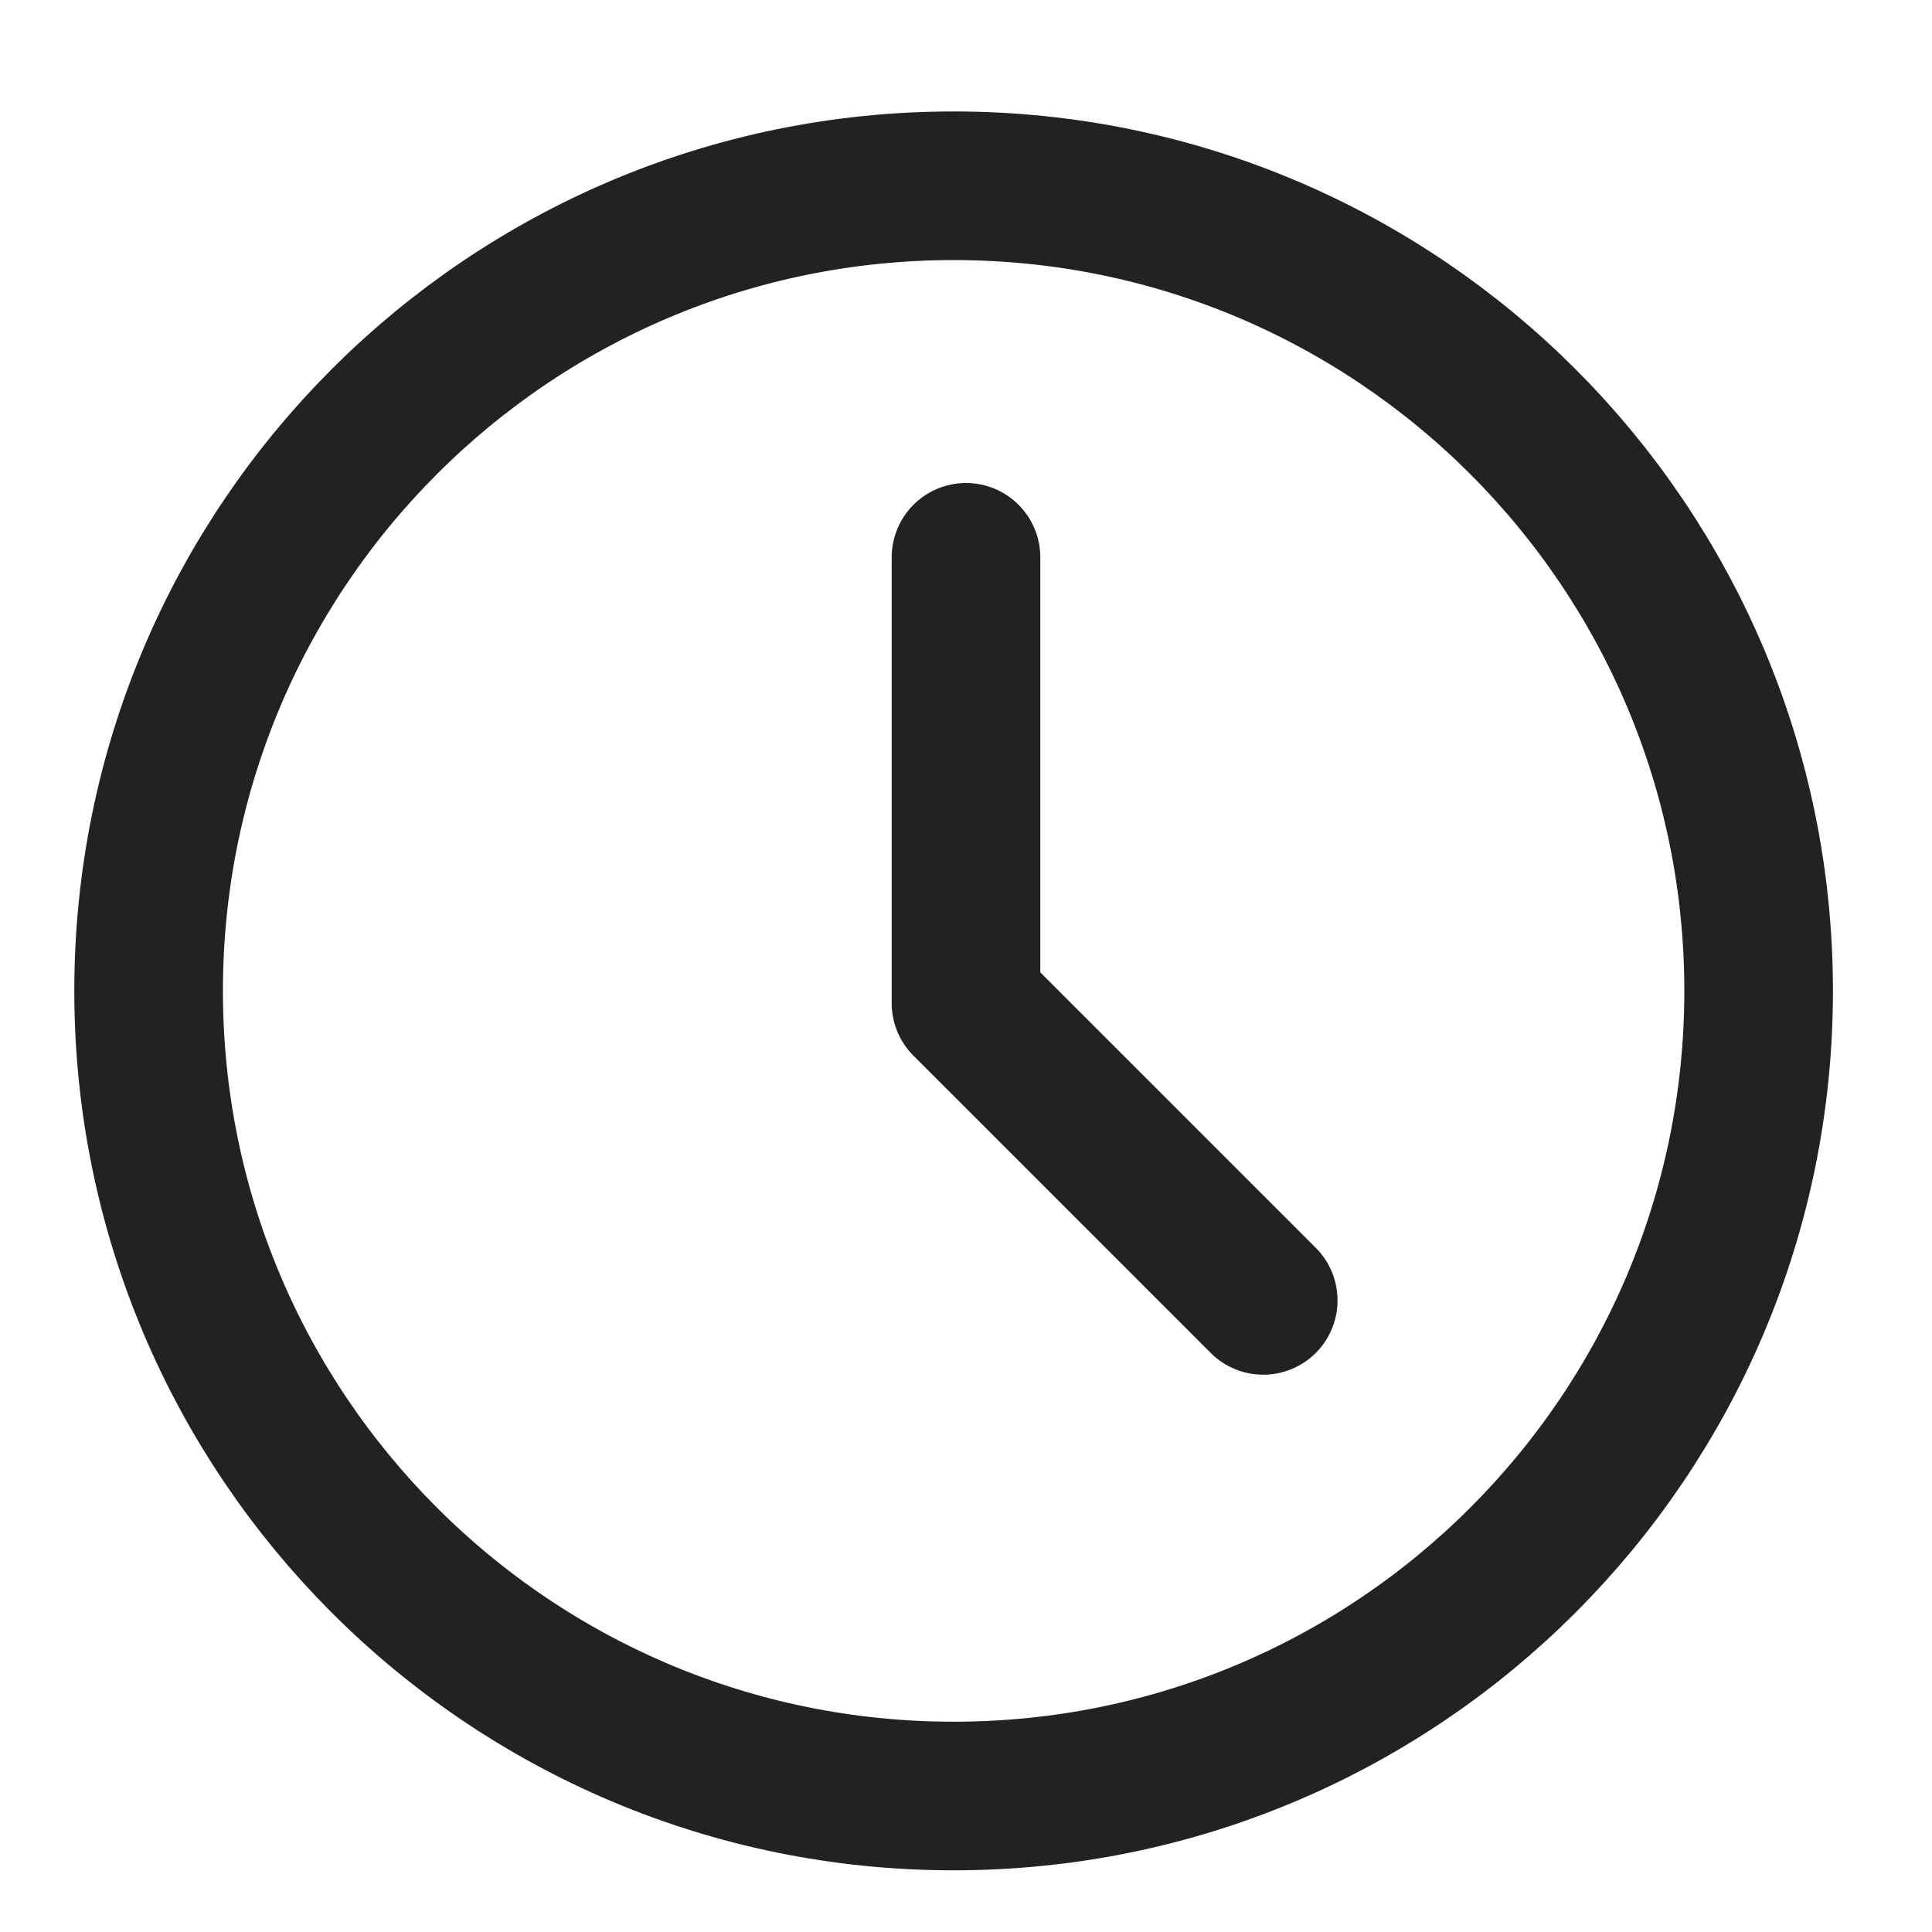 <?xml version="1.0" encoding="UTF-8"?> <svg xmlns="http://www.w3.org/2000/svg" width="26" height="26" viewBox="0 0 26 26" fill="none"><path d="M12.833 24.17C18.816 24.17 23.667 19.319 23.667 13.335C23.667 7.351 18.816 2.5 12.833 2.5C6.85 2.5 2 7.351 2 13.335C2 19.319 6.85 24.17 12.833 24.17Z" stroke="#222222" stroke-width="2" stroke-linecap="round" stroke-linejoin="round"></path><path d="M13 7.5V13.5L17 17.5" stroke="#222222" stroke-width="2" stroke-linecap="round" stroke-linejoin="round"></path></svg> 